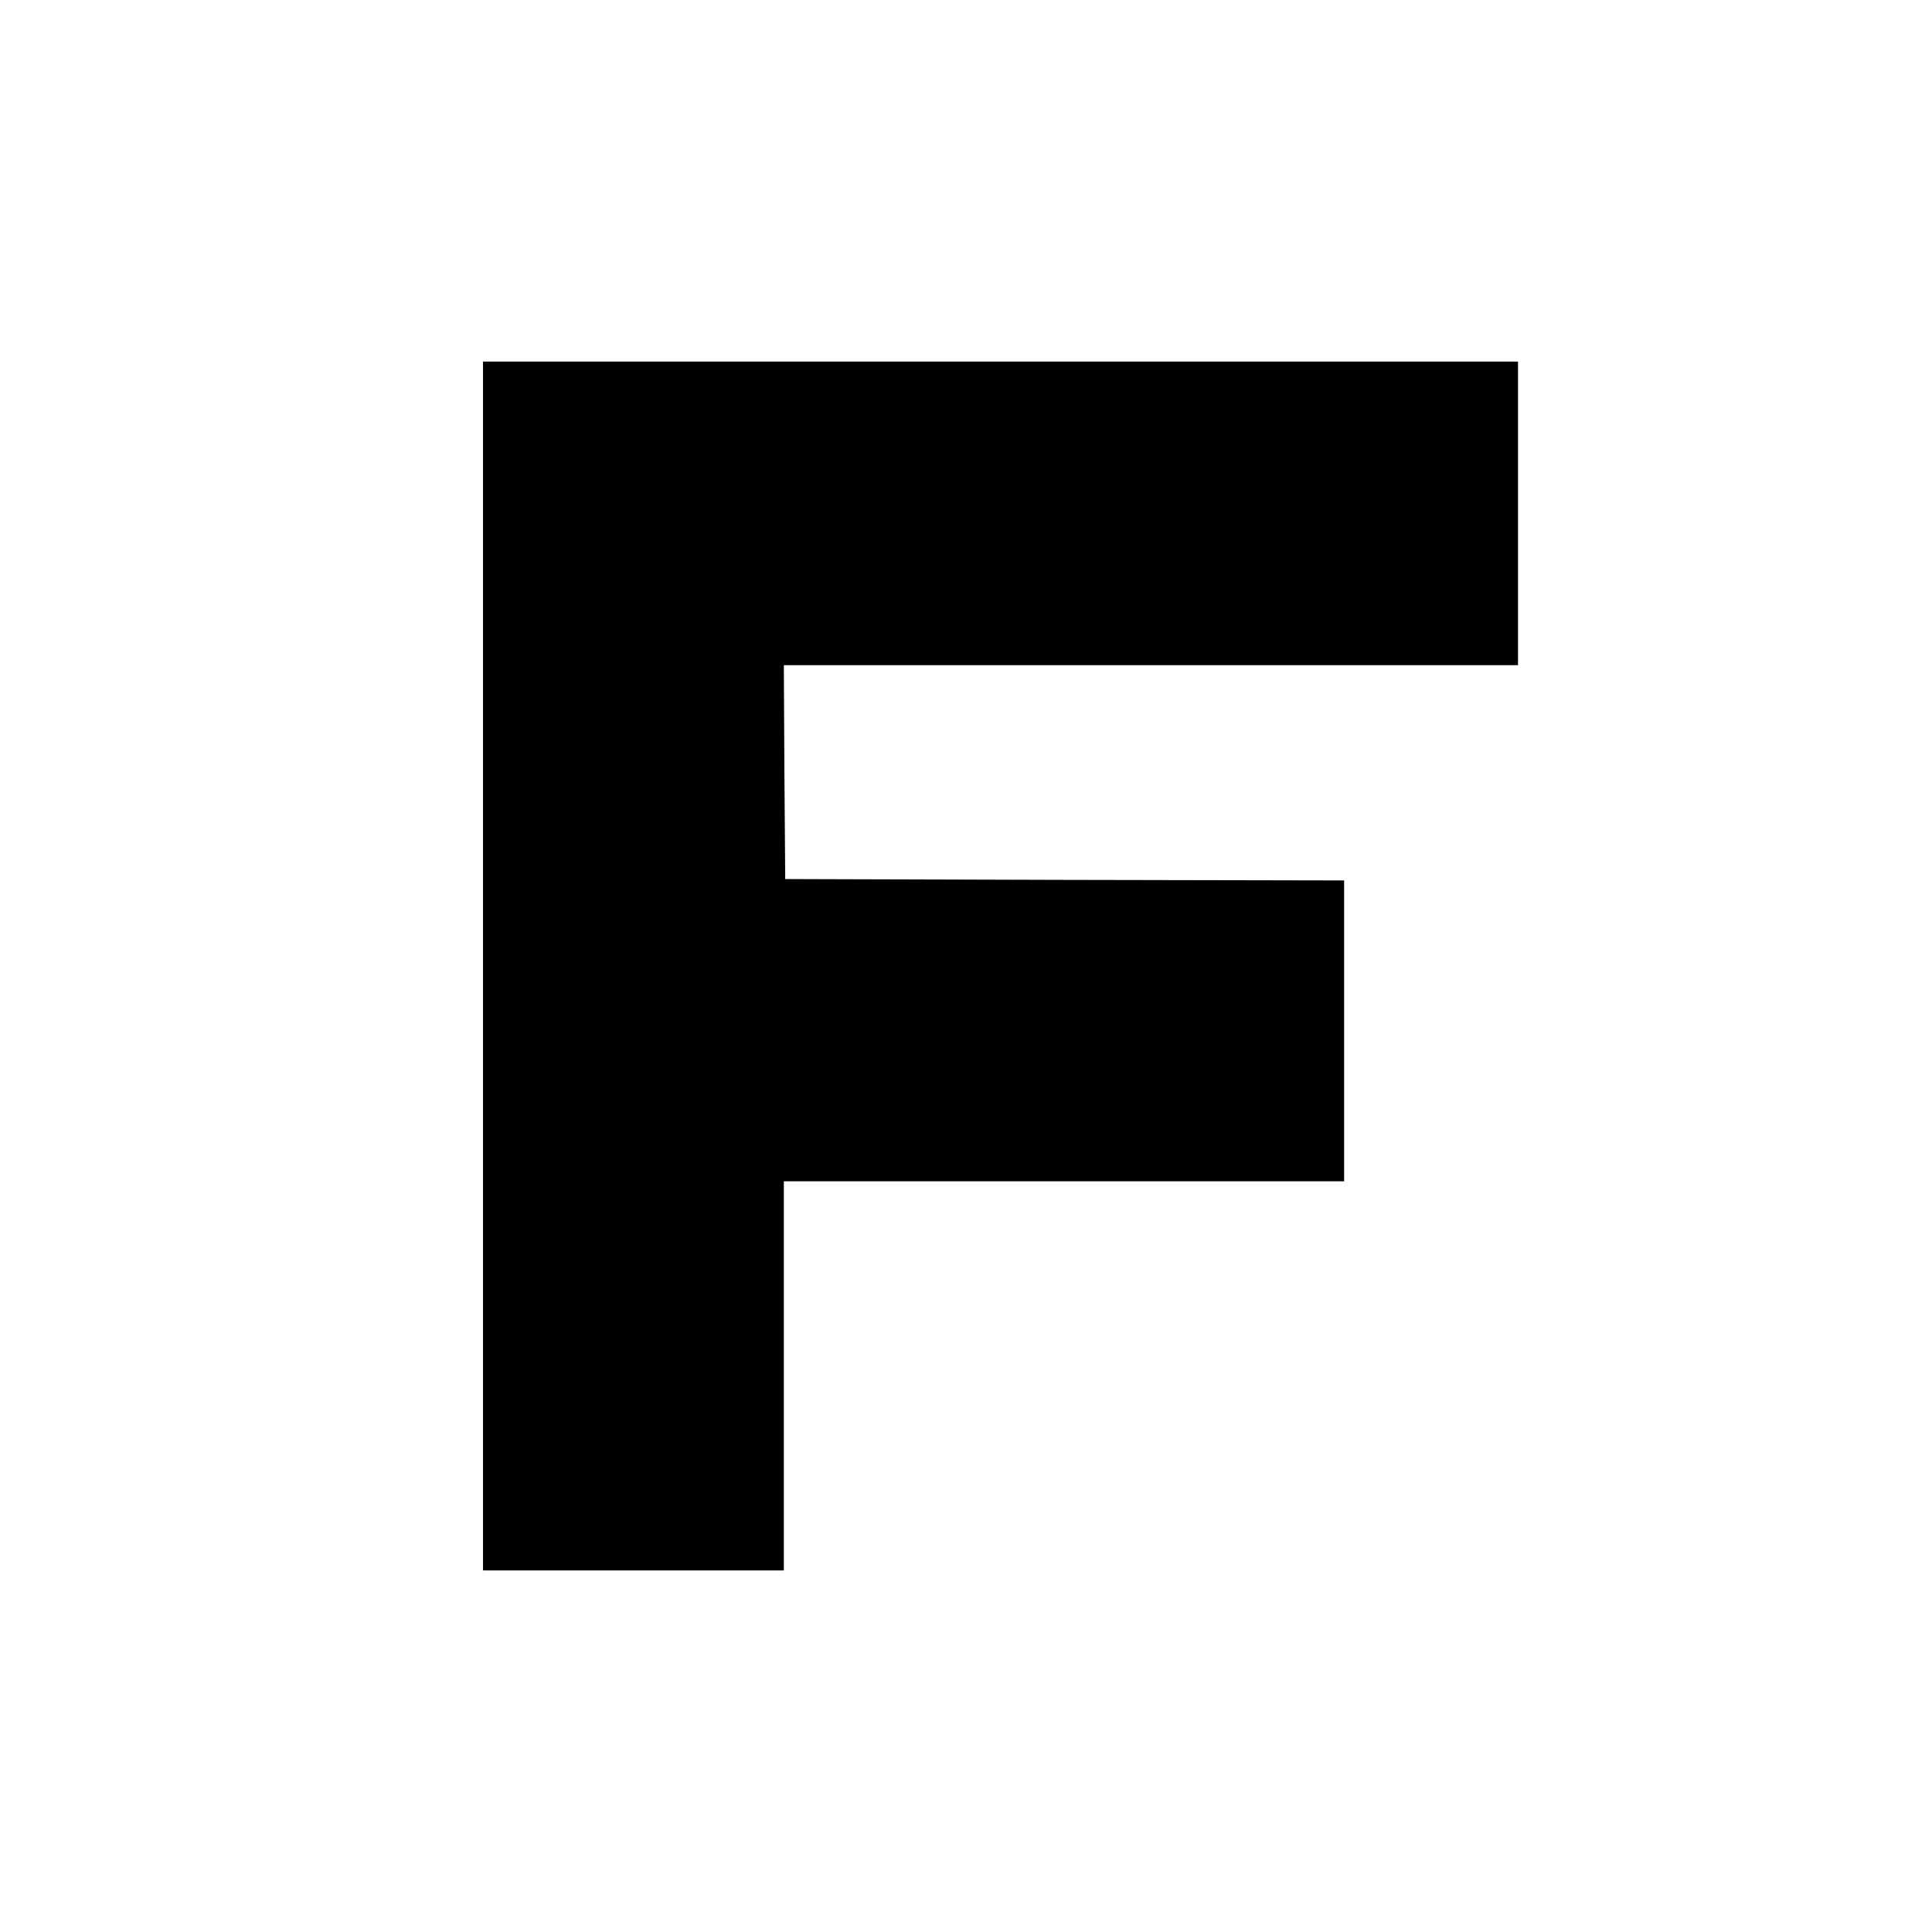 <?xml version="1.0" standalone="no"?>
<!DOCTYPE svg PUBLIC "-//W3C//DTD SVG 20010904//EN"
 "http://www.w3.org/TR/2001/REC-SVG-20010904/DTD/svg10.dtd">
<svg version="1.0" xmlns="http://www.w3.org/2000/svg"
 width="700pt" height="700pt" viewBox="0 0 700 700"
 preserveAspectRatio="xMidYMid meet">
<g transform="translate(0,700) scale(0.1,-0.1)"
fill="#000000" stroke="none">
<path d="M1750 3500 l0 -2190 545 0 545 0 0 705 0 705 1015 0 1015 0 0 545 0
545 -1012 2 -1013 3 -3 388 -2 387 1330 0 1330 0 0 550 0 550 -1875 0 -1875 0
0 -2190z"/>
</g>
</svg>
